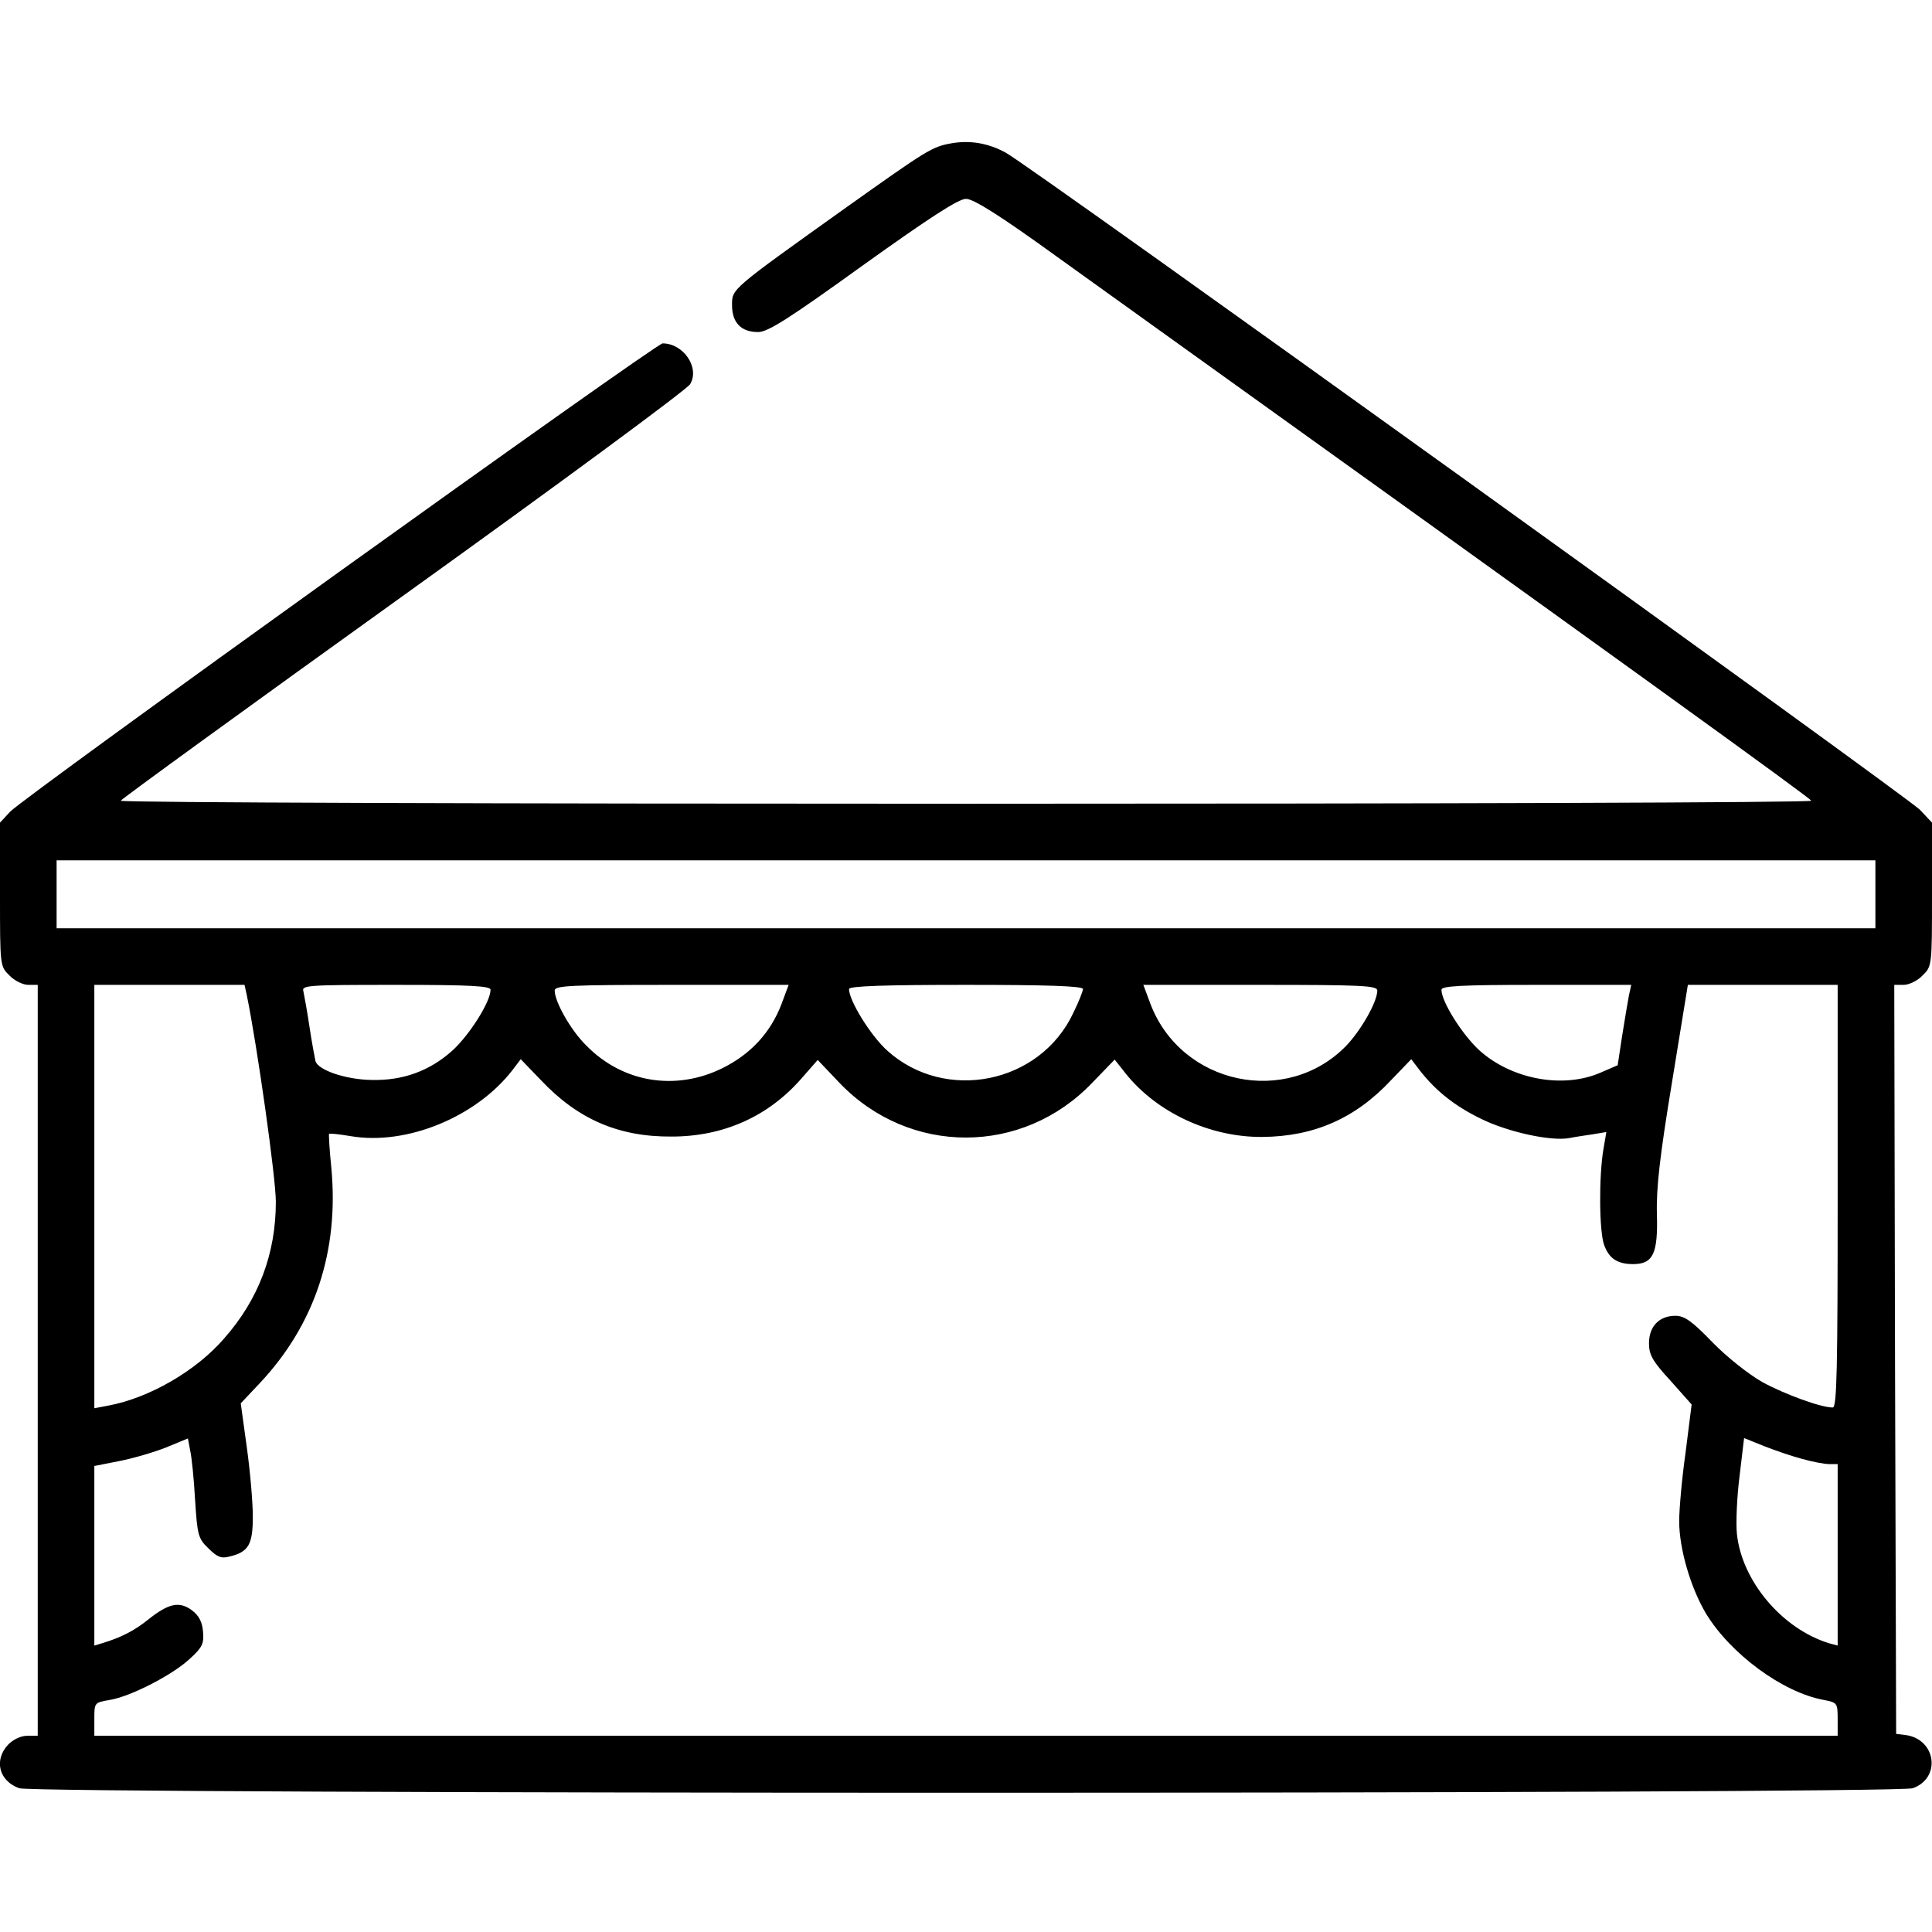 <?xml version="1.0" encoding="UTF-8" standalone="no"?> <svg xmlns="http://www.w3.org/2000/svg" width="512pt" height="512pt" viewBox="0 0 512 512" preserveAspectRatio="xMidYMid meet"> <g transform="translate(0,512) scale(0.1,-0.1)" fill="#000000" stroke="none"> <path d="M2520 4740 c-50 -9 -64 -18 -275 -168 -311 -222 -305 -217 -305 -261 0 -46 24 -71 69 -71 26 0 81 35 278 177 176 126 253 176 273 176 20 0 90 -44 242 -154 1556 -1116 1997 -1435 1998 -1441 0 -5 -1008 -8 -2240 -8 -1232 0 -2240 3 -2240 8 1 4 337 248 748 543 411 295 753 547 761 561 26 44 -18 108 -73 108 -18 0 -1693 -1202 -1729 -1241 l-27 -29 0 -191 c0 -188 0 -190 25 -214 13 -14 36 -25 50 -25 l25 0 0 -995 0 -995 -28 0 c-17 0 -37 -10 -50 -23 -39 -41 -25 -97 29 -116 45 -16 4973 -16 5018 0 76 27 62 130 -19 141 l-25 3 -3 993 -2 992 25 0 c14 0 37 11 50 25 25 24 25 26 25 215 l0 190 -32 34 c-37 37 -2357 1706 -2422 1741 -47 26 -96 34 -146 25z m2450 -1990 l0 -90 -2410 0 -2410 0 0 90 0 90 2410 0 2410 0 0 -90z m-4316 -267 c28 -137 77 -484 77 -548 0 -138 -46 -259 -137 -362 -74 -86 -199 -158 -307 -178 l-37 -7 0 561 0 561 199 0 199 0 6 -27z m646 14 c0 -32 -56 -120 -101 -161 -60 -54 -131 -80 -214 -78 -69 1 -142 26 -149 50 -2 10 -10 51 -16 92 -6 41 -14 83 -16 93 -5 16 11 17 245 17 200 0 251 -3 251 -13z m771 -38 c-29 -76 -82 -133 -157 -170 -124 -61 -264 -38 -360 60 -41 40 -84 116 -84 146 0 13 40 15 310 15 l310 0 -19 -51z m799 40 c0 -5 -11 -34 -26 -64 -88 -187 -339 -238 -493 -99 -44 40 -101 132 -101 163 0 8 98 11 310 11 212 0 310 -3 310 -11z m780 -4 c0 -30 -43 -105 -82 -146 -158 -163 -437 -104 -519 110 l-19 51 310 0 c270 0 310 -2 310 -15z m667 -12 c-3 -16 -11 -63 -18 -107 l-12 -79 -44 -19 c-99 -44 -236 -19 -322 58 -45 41 -101 129 -101 161 0 10 51 13 251 13 l252 0 -6 -27z m553 -533 c0 -457 -2 -560 -13 -560 -32 0 -127 35 -186 67 -37 21 -94 66 -133 106 -54 56 -74 70 -98 70 -43 0 -70 -28 -70 -73 0 -30 9 -47 57 -99 l56 -63 -16 -127 c-10 -70 -17 -152 -17 -182 0 -73 30 -176 71 -245 65 -107 203 -209 312 -229 36 -7 37 -8 37 -51 l0 -44 -2310 0 -2310 0 0 44 c0 44 0 44 41 51 55 9 166 66 212 109 33 30 38 40 35 72 -2 26 -11 43 -30 57 -33 24 -61 18 -114 -24 -37 -30 -72 -48 -121 -63 l-23 -7 0 238 0 238 66 13 c36 7 91 23 124 36 l58 24 6 -32 c4 -17 10 -76 13 -131 6 -93 8 -102 35 -128 23 -23 34 -28 56 -22 51 12 62 32 62 106 0 37 -7 120 -16 184 l-16 116 50 53 c146 155 211 350 190 572 -5 48 -7 88 -6 89 2 2 28 -1 58 -6 148 -25 332 51 428 175 l22 29 53 -55 c98 -104 206 -151 347 -150 137 0 256 53 344 154 l43 49 58 -61 c185 -193 485 -193 670 1 l59 61 30 -38 c83 -103 223 -168 361 -167 137 1 247 49 342 151 l53 55 22 -29 c43 -55 93 -95 163 -129 71 -35 185 -60 234 -51 14 3 42 7 62 10 l36 6 -8 -47 c-12 -72 -11 -216 2 -252 13 -36 35 -51 77 -51 53 0 66 28 63 133 -2 69 8 155 40 349 l42 258 198 0 199 0 0 -560z m-95 -696 c28 -8 60 -14 73 -14 l22 0 0 -241 0 -240 -22 6 c-125 38 -232 165 -245 290 -3 29 0 98 7 153 l12 101 52 -21 c28 -11 74 -27 101 -34z"></path> </g> </svg> 